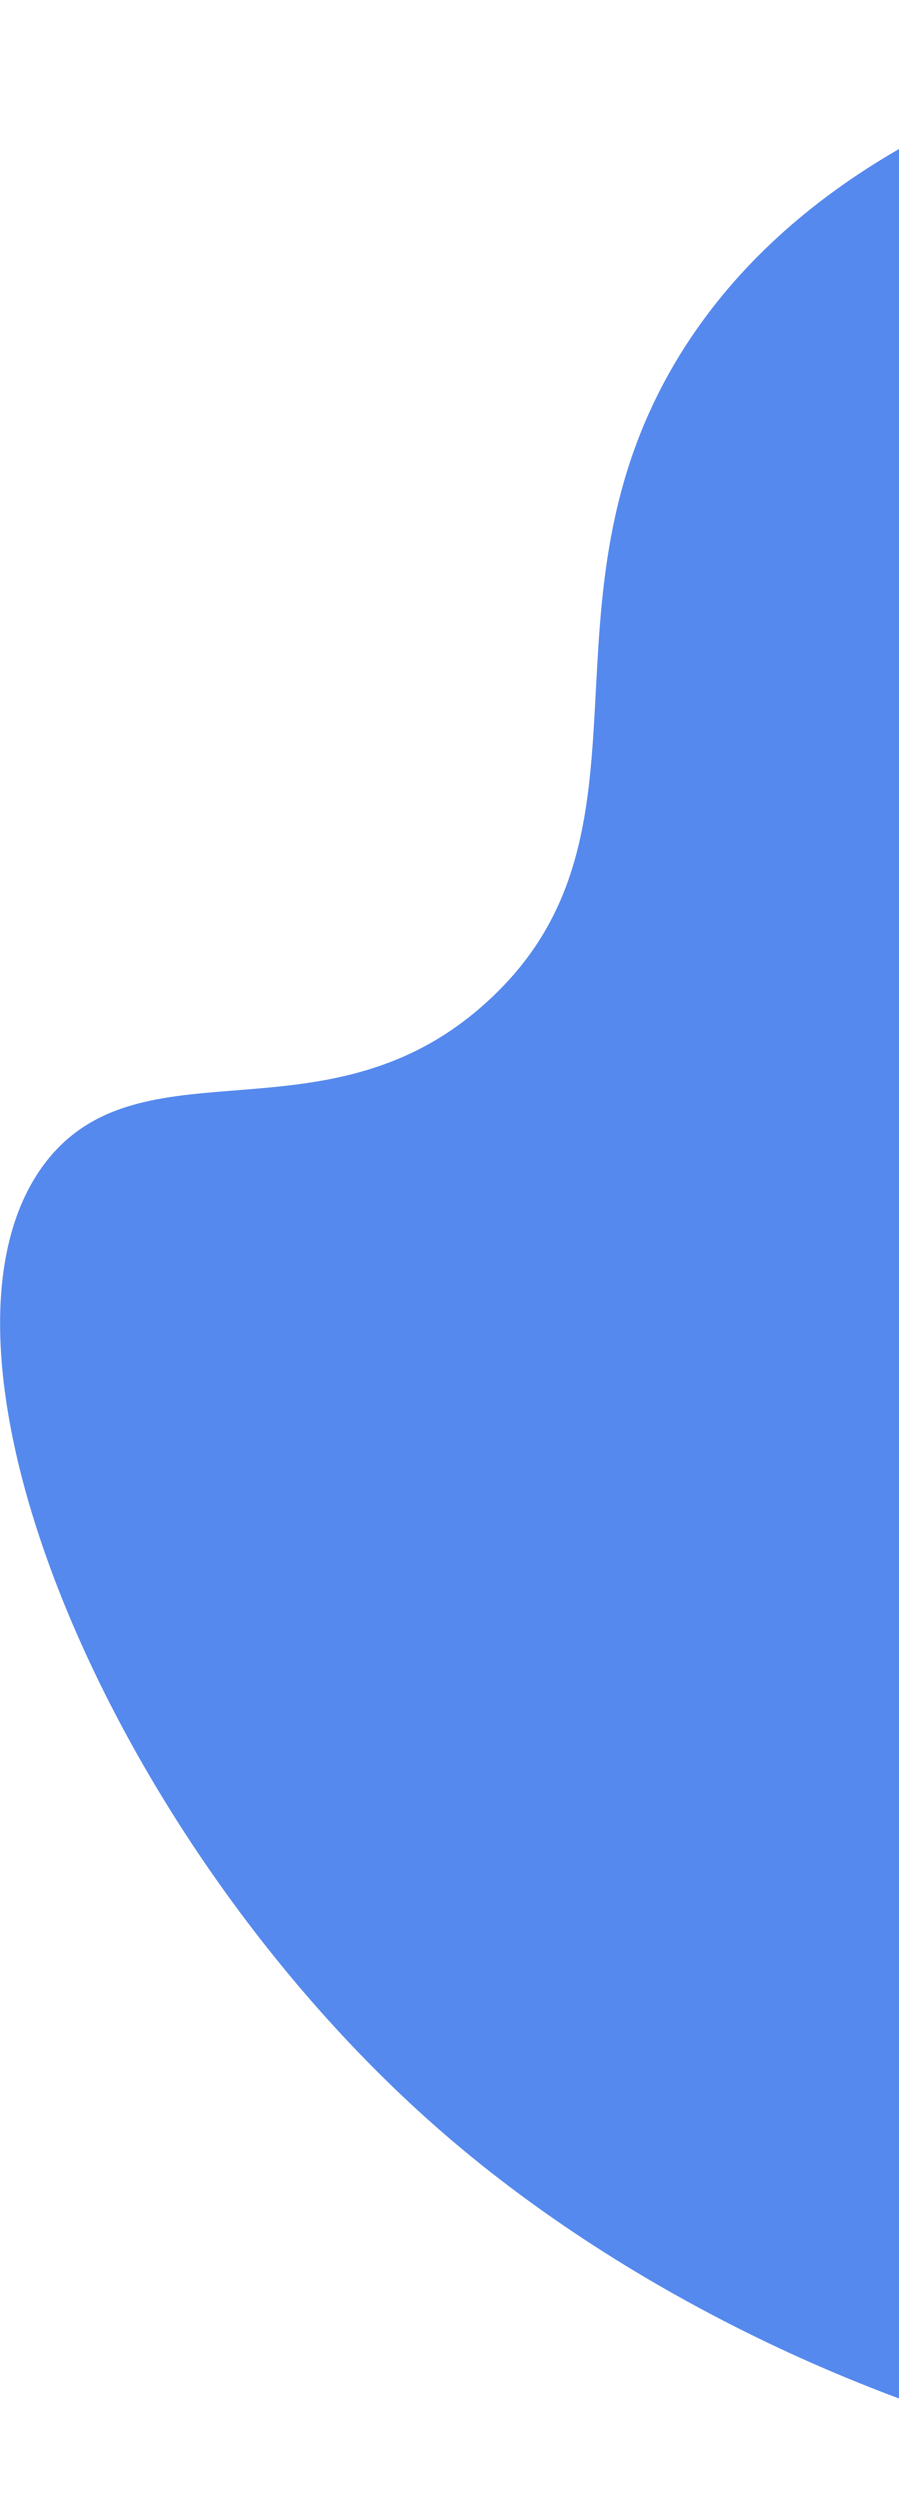 <svg width="105" height="292" viewBox="0 0 105 292" fill="none" xmlns="http://www.w3.org/2000/svg">
<path d="M272.604 59.08C268.214 52.733 231.243 0.513 168.276 0.881C165.129 0.996 103.606 2.19 79.413 41.433C61.534 70.491 78.255 97.317 57.083 116.822C38.679 133.887 17.252 121.426 5.781 135.177C-11.759 156.379 12.667 215.601 52.34 249.624C93.288 284.762 172.931 311.961 237.259 269.245C309.405 221.037 312.475 117.562 272.604 59.08Z" fill="#5589ED"/>
</svg>
